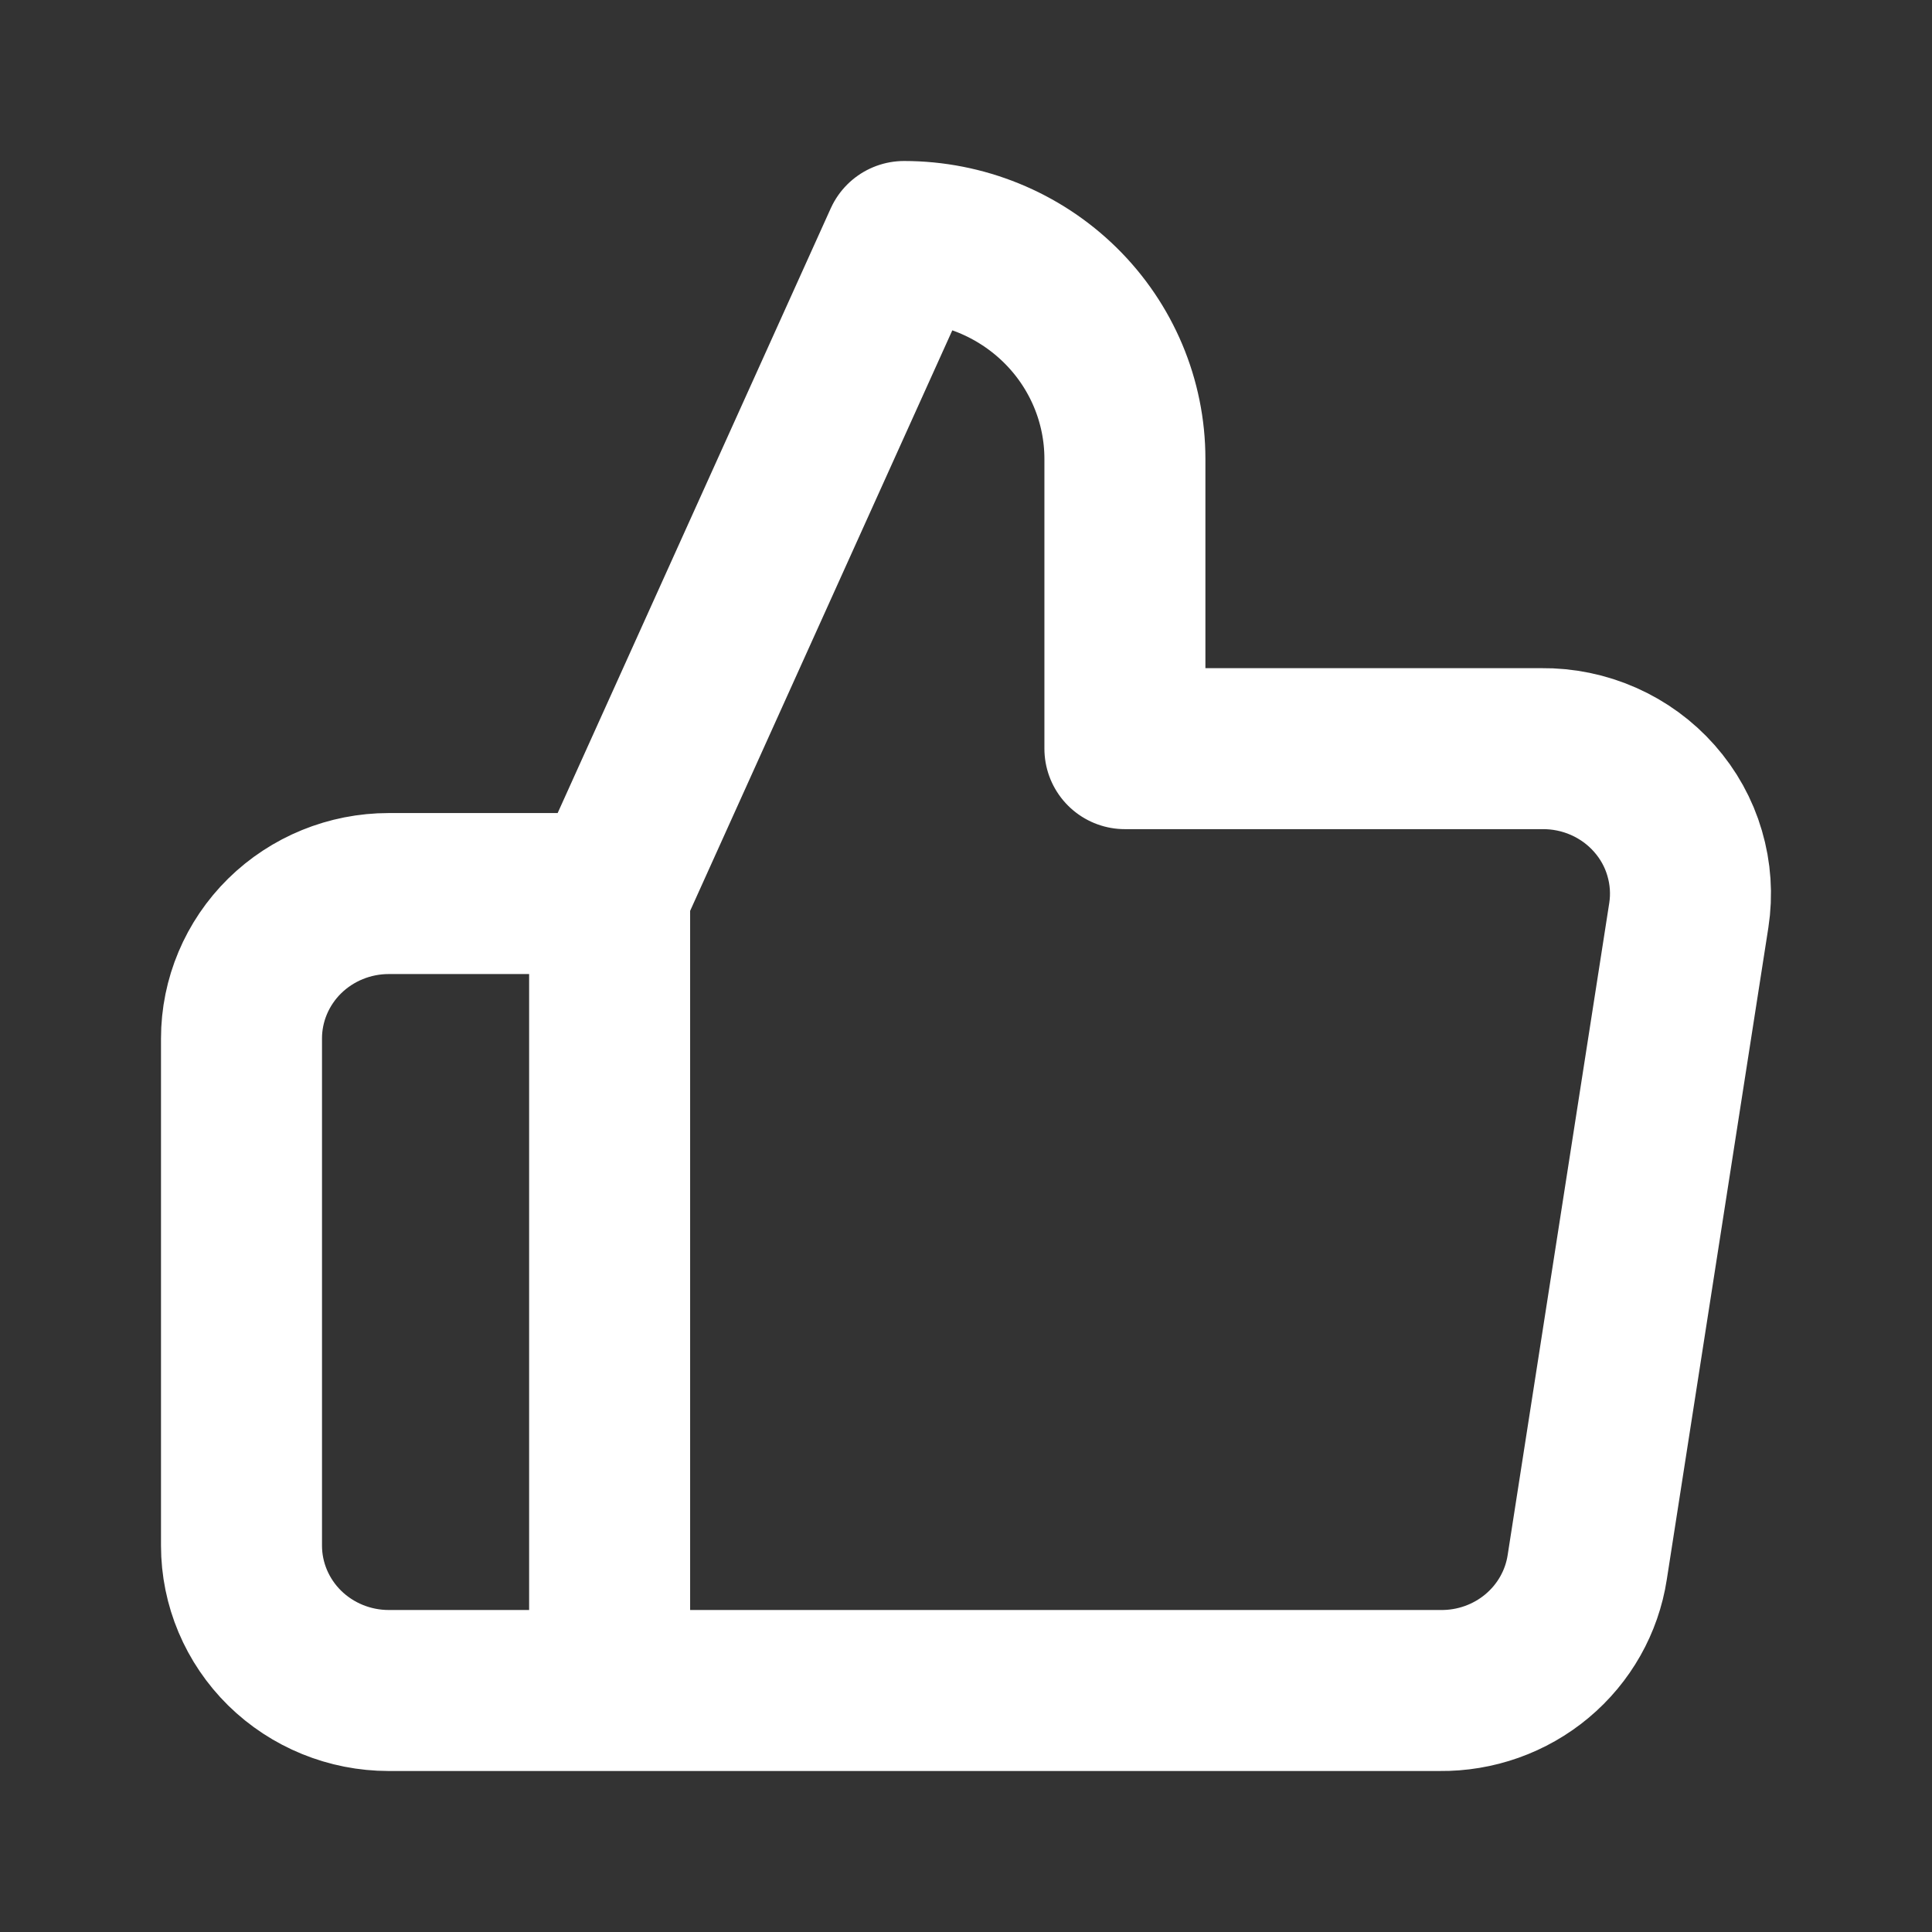 <svg width="24" height="24" viewBox="0 0 24 24" fill="none" xmlns="http://www.w3.org/2000/svg">
<rect x="0" y="0" width="24" height="24" fill="#333333" stroke="none"/>
<path d="M7.573 11.1L11.231 3C11.958 3 12.656 3.284 13.171 3.791C13.685 4.297 13.974 4.984 13.974 5.7V9.3H19.15C19.415 9.297 19.678 9.351 19.92 9.458C20.162 9.565 20.377 9.722 20.551 9.919C20.725 10.116 20.854 10.347 20.927 10.598C21.001 10.849 21.019 11.112 20.979 11.37L19.717 19.47C19.651 19.899 19.43 20.29 19.093 20.572C18.757 20.853 18.329 21.005 17.888 21H7.573M7.573 11.1V21M7.573 11.1H4.829C4.344 11.1 3.879 11.29 3.536 11.627C3.193 11.965 3 12.423 3 12.9V19.2C3 19.677 3.193 20.135 3.536 20.473C3.879 20.81 4.344 21 4.829 21H7.573" stroke="white" stroke-width="2" stroke-linecap="round" stroke-linejoin="round"/>
</svg>
